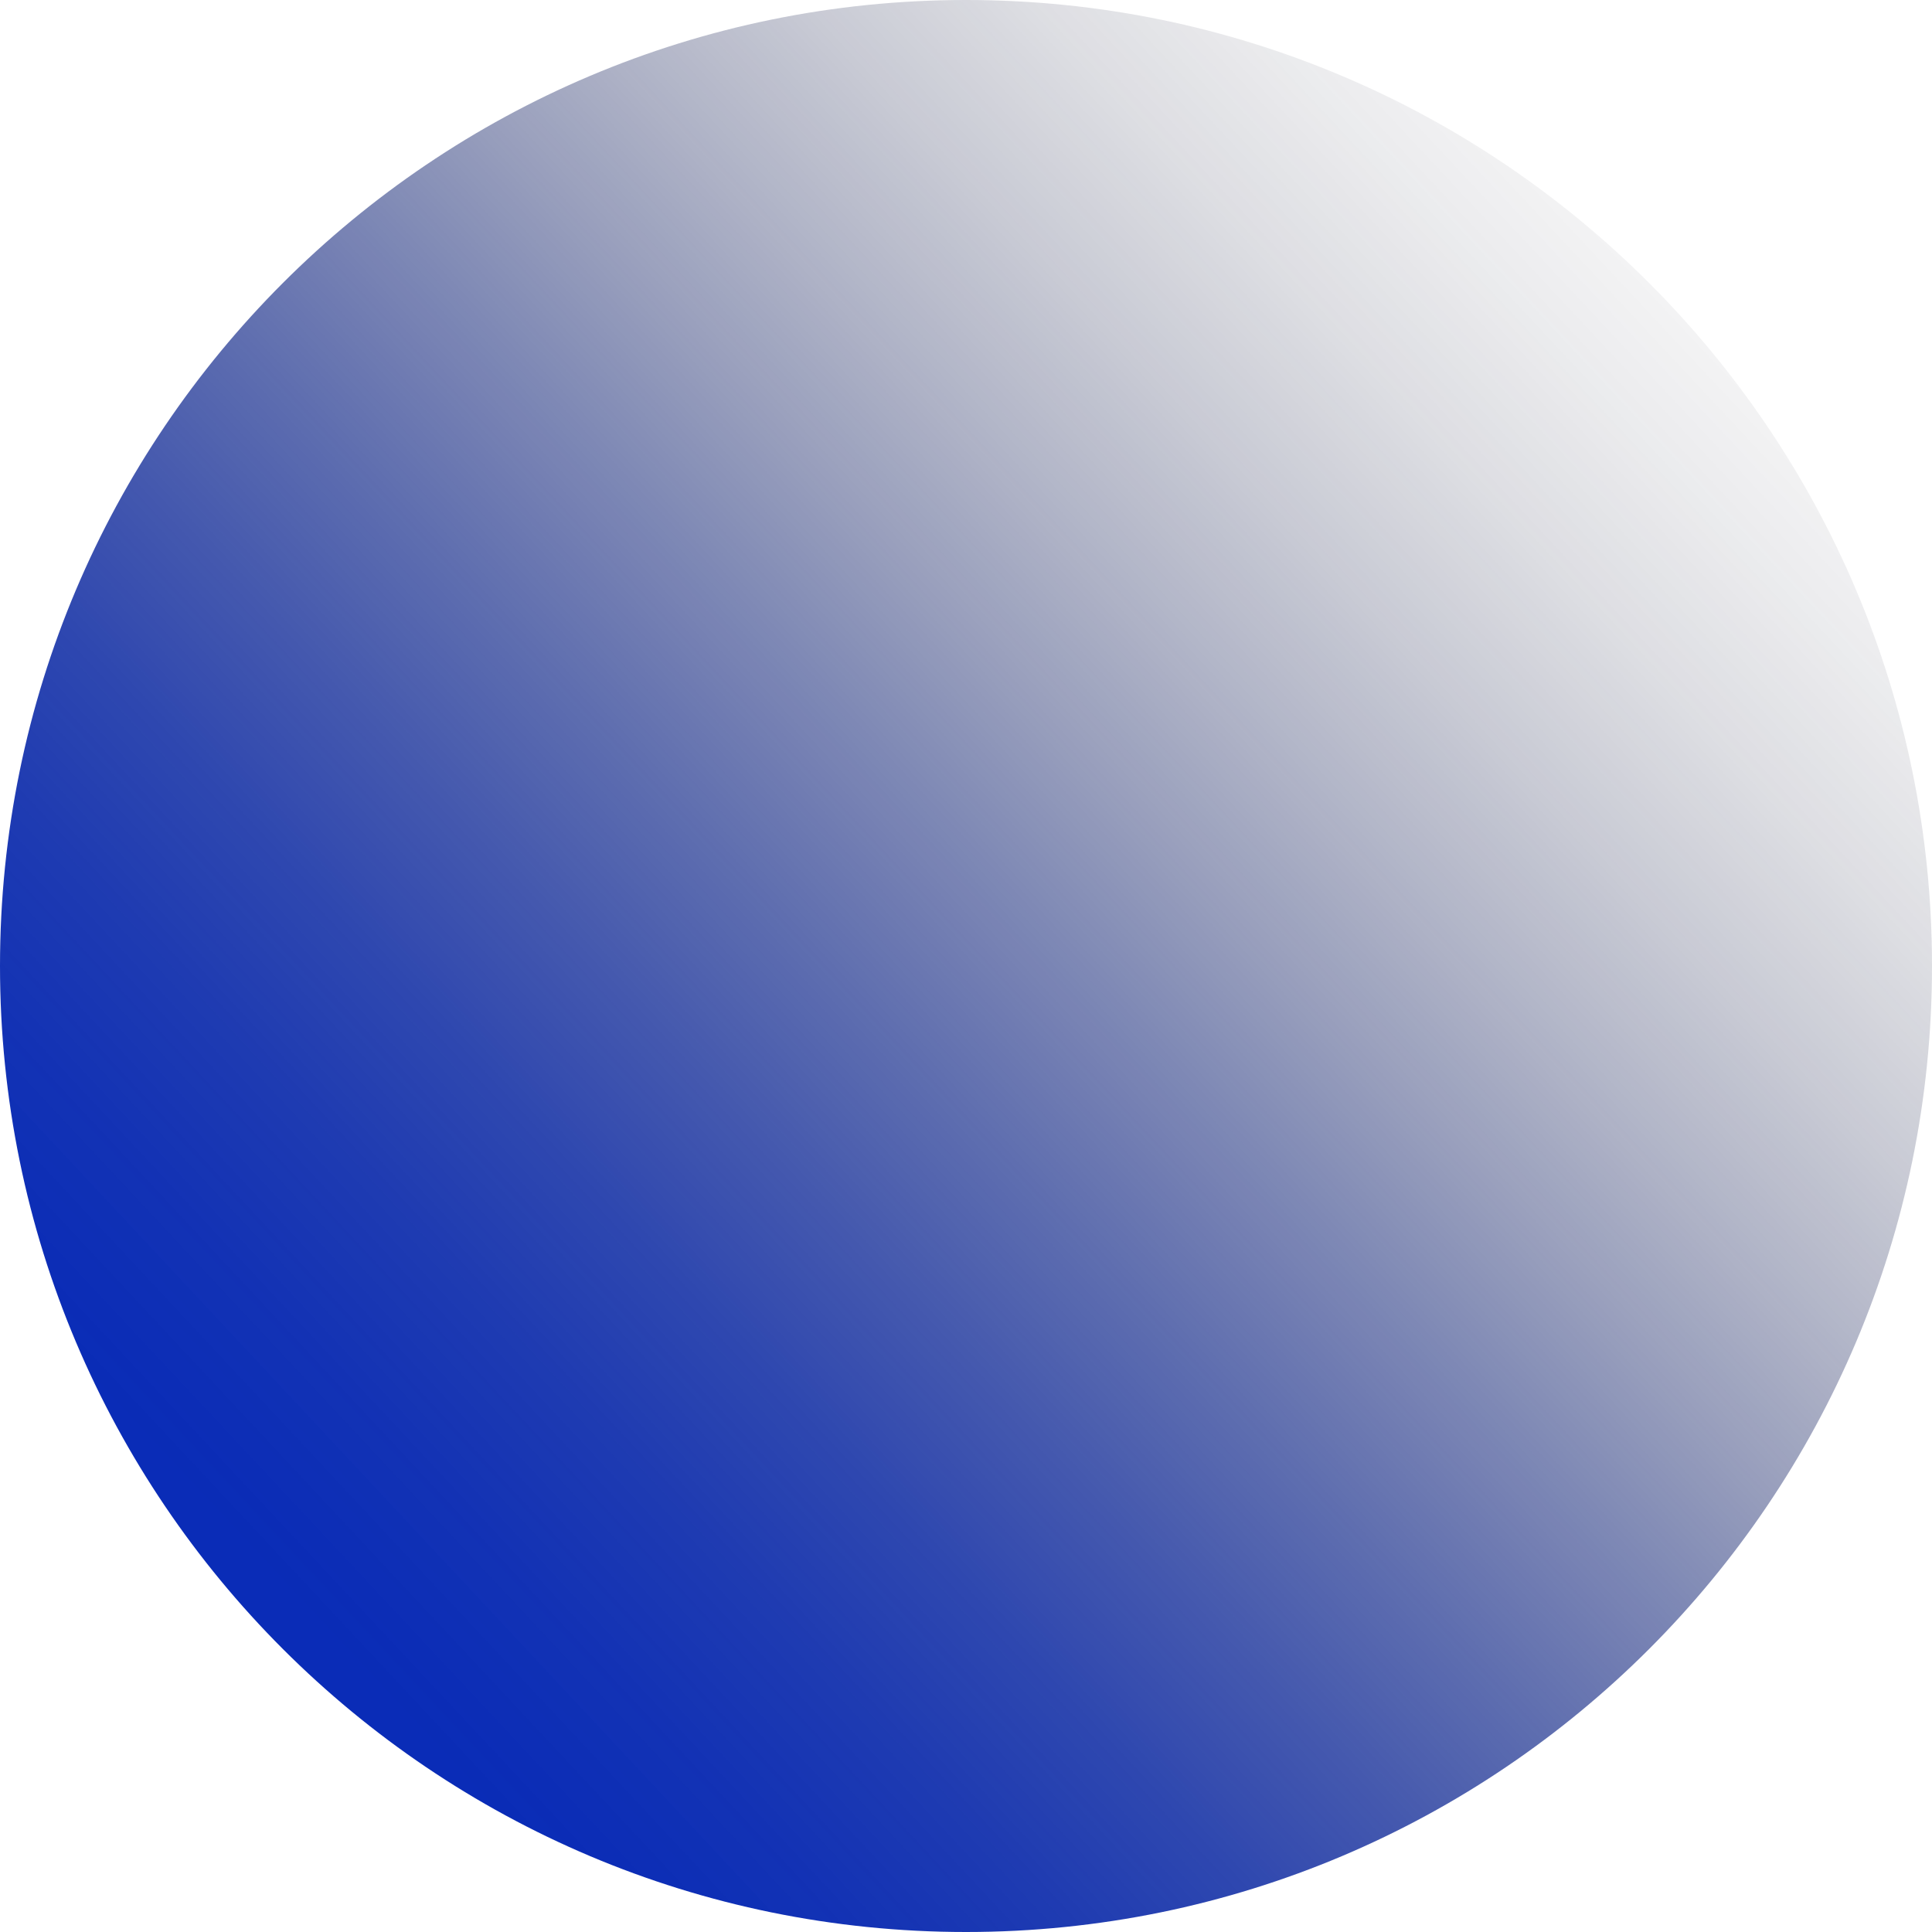 <?xml version="1.0" encoding="UTF-8"?> <svg xmlns="http://www.w3.org/2000/svg" width="252" height="252" viewBox="0 0 252 252" fill="none"> <path d="M126 252C195.588 252 252 195.588 252 126C252 56.412 195.588 0 126 0C56.412 0 0 56.412 0 126C0 195.588 56.412 252 126 252Z" fill="url(#paint0_linear_6415_9315)"></path> <defs> <linearGradient id="paint0_linear_6415_9315" x1="260.458" y1="10.937" x2="29.18" y2="227.099" gradientUnits="userSpaceOnUse"> <stop stop-color="#1D1D2A" stop-opacity="0"></stop> <stop offset="0.067" stop-color="#1D1D2B" stop-opacity="0.01"></stop> <stop offset="0.133" stop-color="#1C1D2F" stop-opacity="0.036"></stop> <stop offset="0.2" stop-color="#1B1E36" stop-opacity="0.082"></stop> <stop offset="0.267" stop-color="#1A1F3F" stop-opacity="0.147"></stop> <stop offset="0.333" stop-color="#18204B" stop-opacity="0.232"></stop> <stop offset="0.4" stop-color="#162159" stop-opacity="0.332"></stop> <stop offset="0.467" stop-color="#142368" stop-opacity="0.443"></stop> <stop offset="0.533" stop-color="#112479" stop-opacity="0.557"></stop> <stop offset="0.6" stop-color="#0F2688" stop-opacity="0.668"></stop> <stop offset="0.667" stop-color="#0D2796" stop-opacity="0.768"></stop> <stop offset="0.733" stop-color="#0B28A2" stop-opacity="0.853"></stop> <stop offset="0.8" stop-color="#0A29AB" stop-opacity="0.918"></stop> <stop offset="0.867" stop-color="#092AB2" stop-opacity="0.964"></stop> <stop offset="0.933" stop-color="#082AB6" stop-opacity="0.991"></stop> <stop offset="1" stop-color="#082AB7"></stop> </linearGradient> </defs> </svg> 